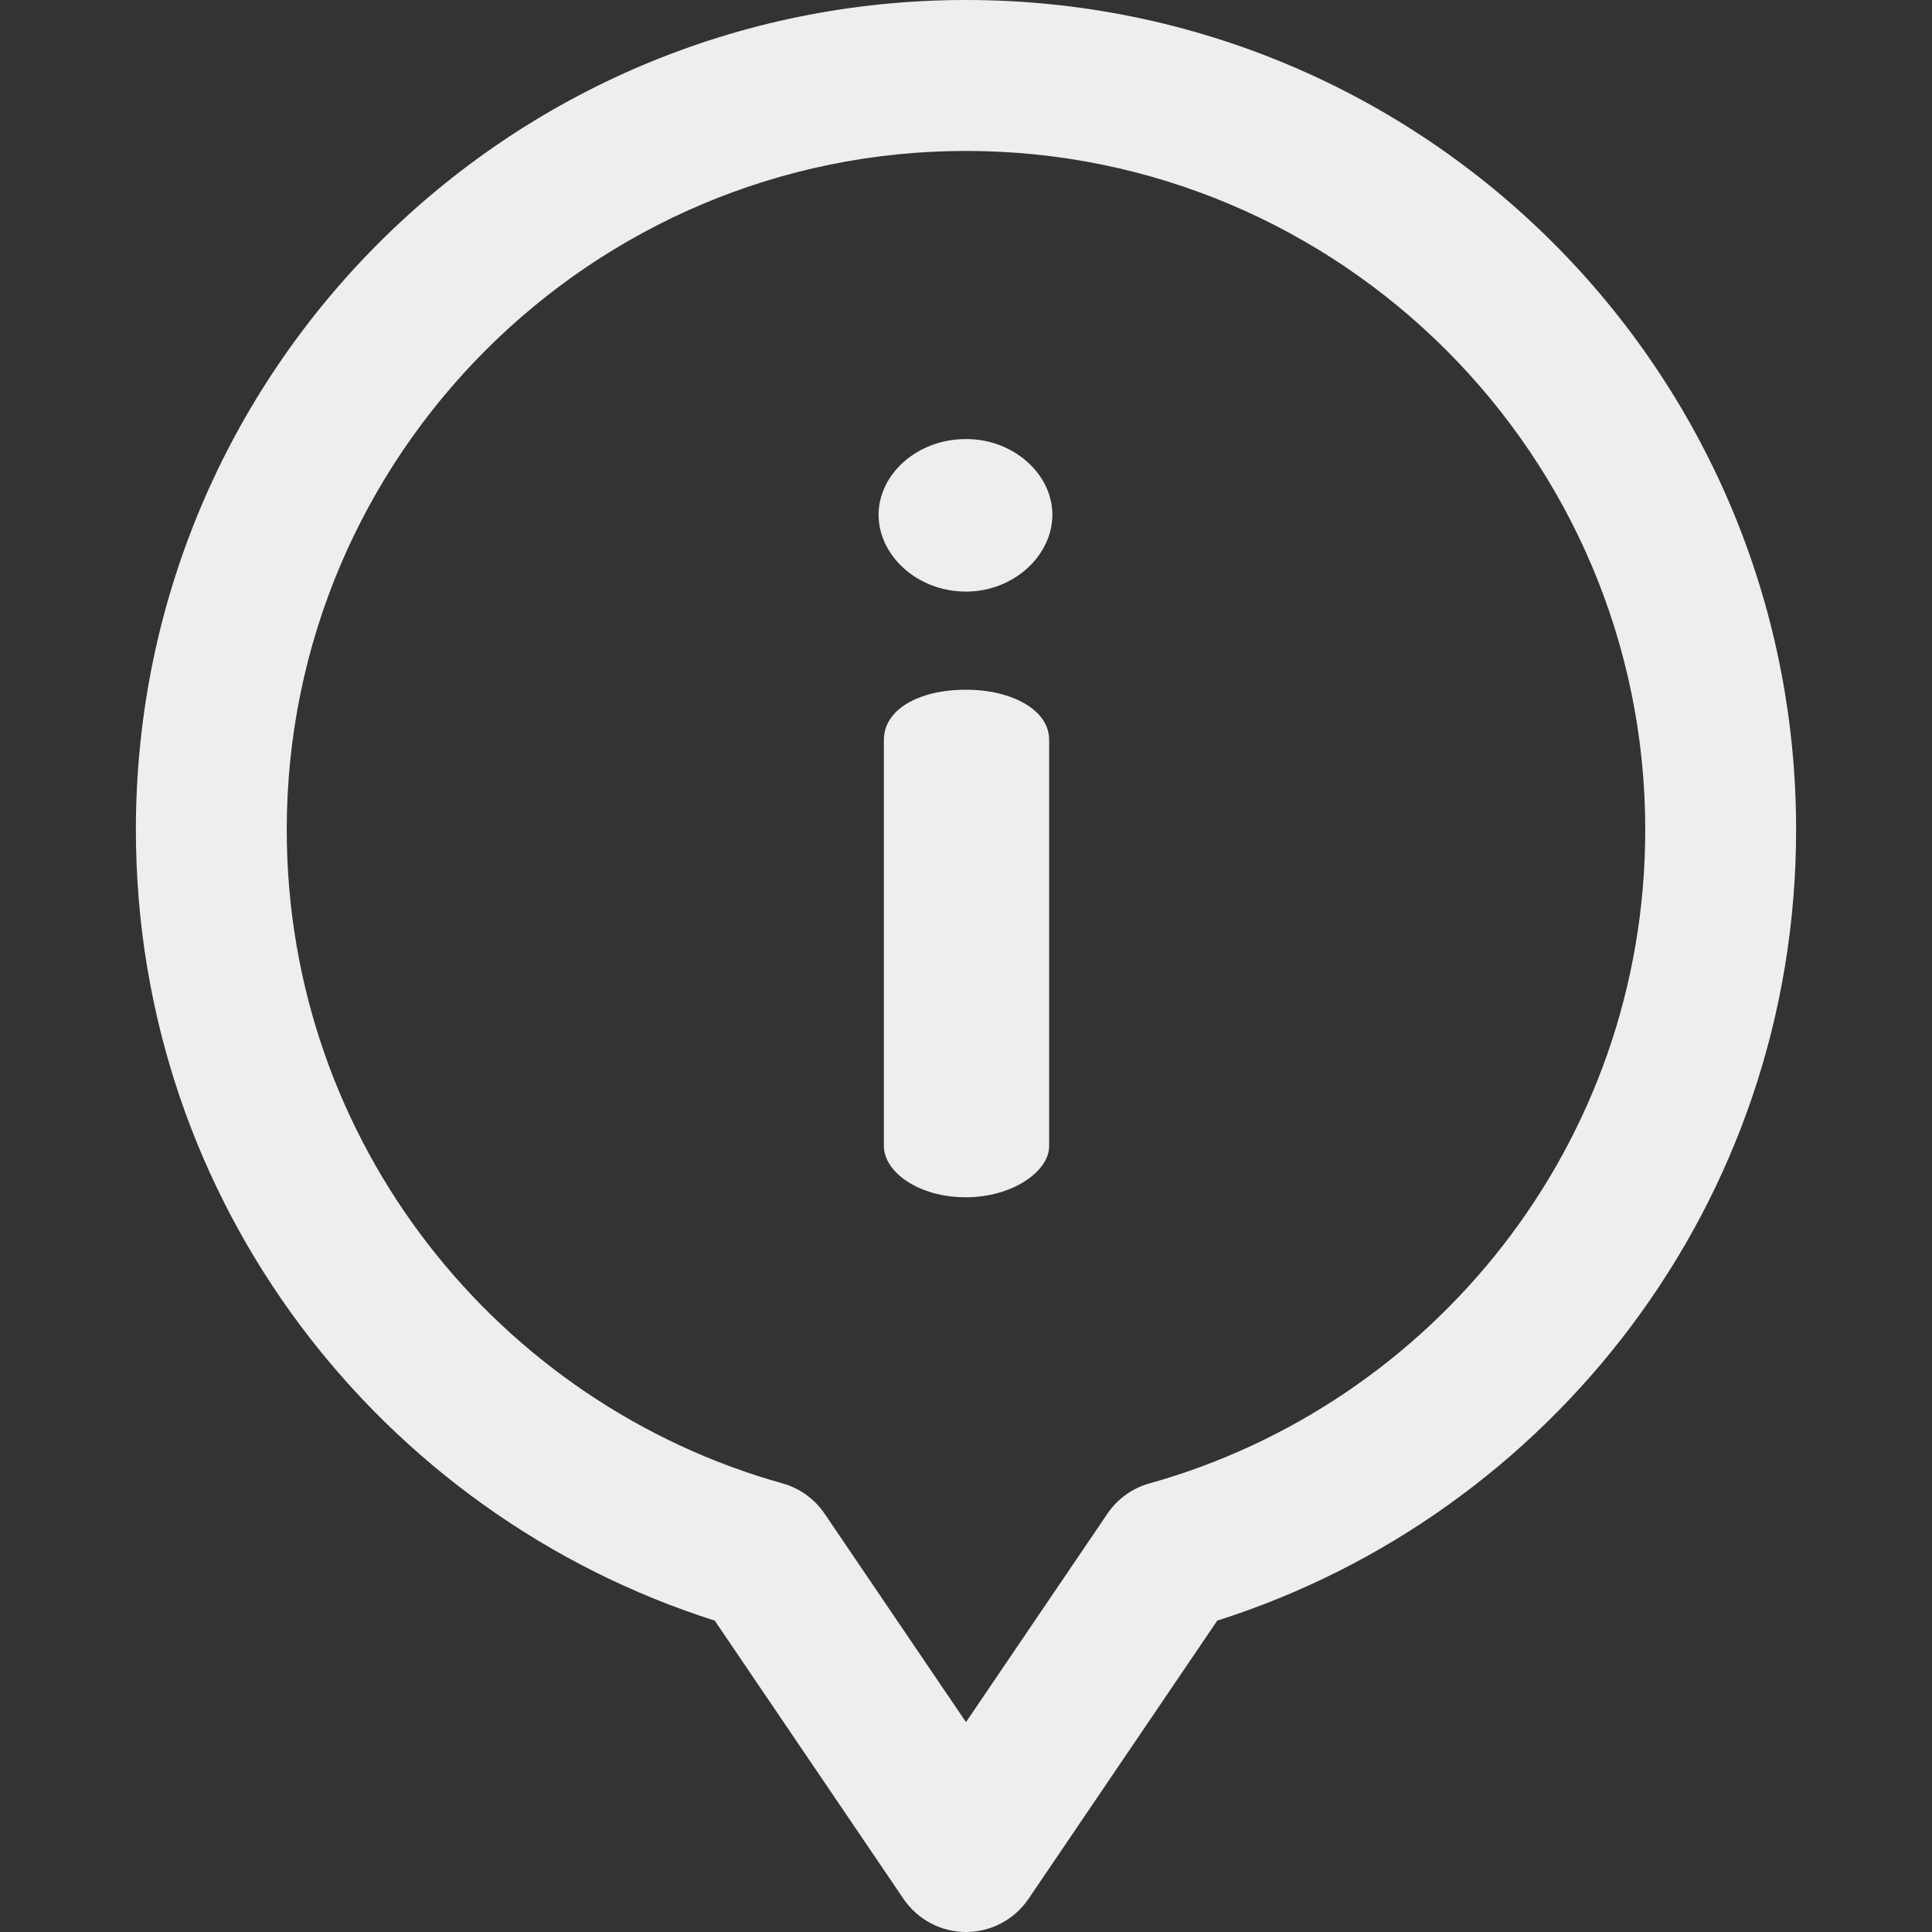 <svg width="24" height="24" viewBox="0 0 24 24" fill="none" xmlns="http://www.w3.org/2000/svg">
<rect x="0" y="0" width="24" height="24" fill="#333333" stroke="none"/>
<path d="M12 8.568C11.404 8.568 10.98 8.819 10.98 9.19V14.237C10.98 14.555 11.404 14.873 12 14.873C12.57 14.873 13.033 14.555 13.033 14.237V9.19C13.033 8.819 12.57 8.568 12 8.568Z" fill="#EEEEEE"/>
<path d="M12 5.454C11.391 5.454 10.914 5.892 10.914 6.395C10.914 6.898 11.391 7.349 12 7.349C12.596 7.349 13.073 6.898 13.073 6.395C13.073 5.892 12.596 5.454 12 5.454Z" fill="#EEEEEE"/>
<path d="M12 0C6.3 0 1.688 4.61 1.688 10.306C1.688 14.958 4.75 18.82 8.879 20.132L11.224 23.589C11.399 23.846 11.689 24 12 24C12.311 24 12.601 23.846 12.776 23.589L15.121 20.132C19.252 18.82 22.312 14.956 22.312 10.306C22.312 4.606 17.696 0 12 0ZM14.28 18.427C14.067 18.486 13.881 18.62 13.757 18.803L12 21.393L10.243 18.803C10.119 18.62 9.933 18.486 9.72 18.427C6.205 17.444 3.562 14.212 3.562 10.306C3.562 5.657 7.348 1.875 12 1.875C16.652 1.875 20.438 5.657 20.438 10.306C20.438 14.216 17.791 17.445 14.28 18.427Z" fill="#EEEEEE"/>
</svg>
